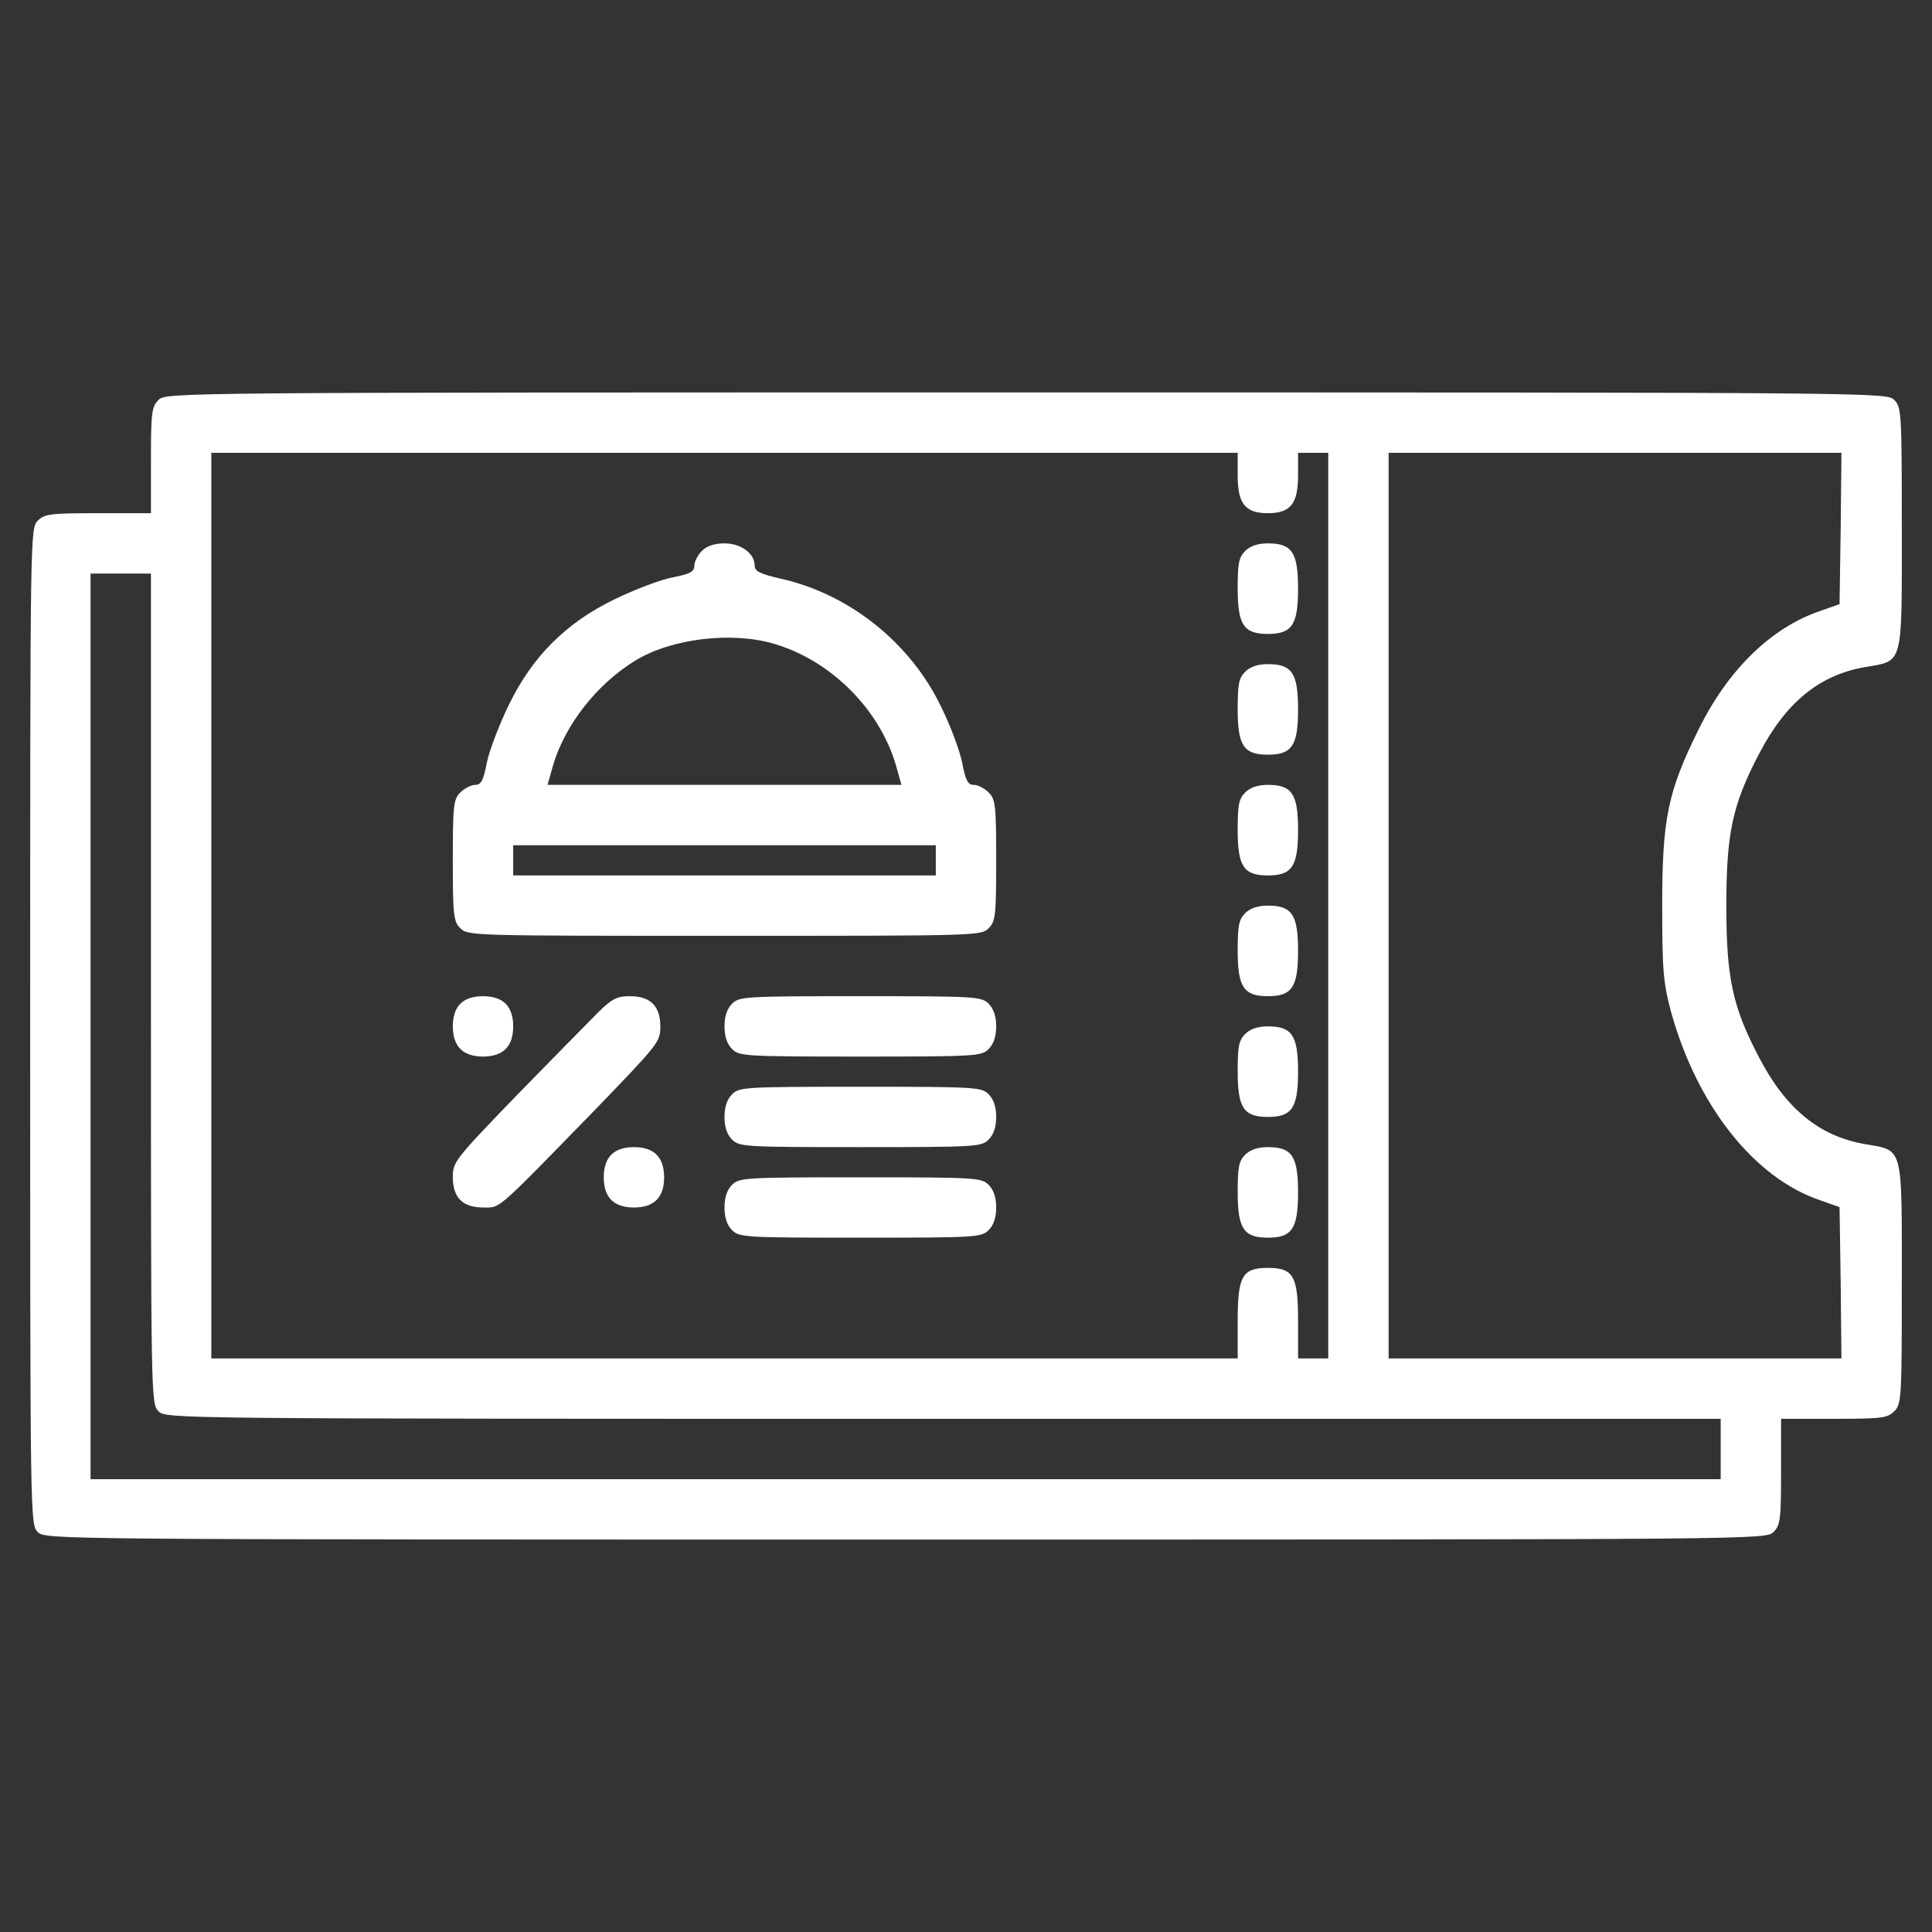 <svg width="462" height="462" viewBox="0 0 462 462" fill="none" xmlns="http://www.w3.org/2000/svg">
<rect x="0" y="0" width="462" height="462" fill="#333333" stroke="none"/>
<path d="M37.898 95.648C36.274 97.273 36.094 98.626 36.094 110.086V122.719H23.461C12.001 122.719 10.648 122.899 9.023 124.523C7.219 126.328 7.219 127.501 7.219 245.437C7.219 363.374 7.219 364.547 9.023 366.352C10.828 368.156 12.001 368.156 216.563 368.156C421.124 368.156 422.297 368.156 424.102 366.352C425.726 364.727 425.906 363.374 425.906 351.914V339.281H438.539C449.999 339.281 451.352 339.101 452.977 337.477C454.691 335.762 454.781 334.499 454.781 306.797C454.781 273.5 455.232 275.215 445.938 273.591C435.02 271.696 426.989 265.109 420.582 252.746C414.266 240.655 412.822 233.797 412.822 216.562C412.822 199.328 414.266 192.47 420.582 180.379C426.989 168.016 435.02 161.429 445.938 159.534C455.232 157.91 454.781 159.625 454.781 126.328C454.781 98.626 454.691 97.363 452.977 95.648C451.172 93.844 449.999 93.844 245.438 93.844C40.876 93.844 39.703 93.844 37.898 95.648ZM295.969 113.695C295.969 120.463 297.773 122.719 303.188 122.719C308.602 122.719 310.406 120.463 310.406 113.695V108.281H314.016H317.625V216.562V324.844H314.016H310.406V315.82C310.406 305.173 309.323 303.187 303.188 303.187C297.052 303.187 295.969 305.173 295.969 315.82V324.844H173.25H50.531V216.562V108.281H173.25H295.969V113.695ZM440.163 126.418L439.893 144.465L435.291 146.089C423.56 150.06 413.183 160.166 406.145 174.513C398.836 189.312 397.482 195.718 397.482 216.562C397.482 232.263 397.753 234.97 399.558 241.828C405.784 264.387 419.5 281.712 435.291 287.036L439.893 288.66L440.163 306.707L440.344 324.844H386.203H332.063V216.562V108.281H386.203H440.344L440.163 126.418ZM36.094 236.414C36.094 334.499 36.094 335.672 37.898 337.477C39.703 339.281 40.876 339.281 225.586 339.281H411.469V346.5V353.719H216.563H21.656V245.437V137.156H28.875H36.094V236.414Z" fill="white"/>
<path d="M167.836 131.742C166.843 132.735 166.031 134.359 166.031 135.261C166.031 136.705 165.039 137.246 160.888 138.059C158 138.6 151.864 140.946 147.172 143.202C135.352 148.887 127.23 157.008 121.546 168.829C119.29 173.521 116.944 179.657 116.402 182.454C115.59 186.695 115.049 187.687 113.605 187.687C112.703 187.687 111.079 188.5 110.086 189.492C108.462 191.116 108.281 192.47 108.281 205.734C108.281 218.999 108.462 220.352 110.086 221.977C111.891 223.781 113.064 223.781 173.25 223.781C233.436 223.781 234.609 223.781 236.414 221.977C238.038 220.352 238.219 218.999 238.219 205.734C238.219 192.47 238.038 191.116 236.414 189.492C235.421 188.5 233.797 187.687 232.895 187.687C231.451 187.687 230.91 186.695 230.098 182.454C229.556 179.657 227.3 173.521 225.045 169.009C217.736 153.759 203.208 142.119 186.875 138.42C181.732 137.246 180.469 136.615 180.469 135.261C180.469 132.374 177.22 129.937 173.25 129.937C170.814 129.937 169.009 130.569 167.836 131.742ZM185.071 153.94C198.606 157.91 210.246 169.46 214.216 182.905L215.57 187.687H173.25H130.93L132.284 182.905C135.171 173.25 142.751 163.595 151.864 158C160.527 152.677 174.874 150.962 185.071 153.94ZM223.781 205.734V209.344H173.25H122.719V205.734V202.125H173.25H223.781V205.734Z" fill="white"/>
<path d="M297.773 131.742C296.239 133.276 295.969 134.72 295.969 140.766C295.969 149.428 297.413 151.594 303.188 151.594C308.963 151.594 310.406 149.428 310.406 140.766C310.406 132.103 308.963 129.937 303.188 129.937C300.751 129.937 298.946 130.569 297.773 131.742Z" fill="white"/>
<path d="M297.773 160.617C296.239 162.151 295.969 163.595 295.969 169.641C295.969 178.303 297.413 180.469 303.188 180.469C308.963 180.469 310.406 178.303 310.406 169.641C310.406 160.978 308.963 158.812 303.188 158.812C300.751 158.812 298.946 159.444 297.773 160.617Z" fill="white"/>
<path d="M297.773 189.492C296.239 191.026 295.969 192.47 295.969 198.516C295.969 207.178 297.413 209.344 303.188 209.344C308.963 209.344 310.406 207.178 310.406 198.516C310.406 189.853 308.963 187.687 303.188 187.687C300.751 187.687 298.946 188.319 297.773 189.492Z" fill="white"/>
<path d="M297.773 218.367C296.239 219.901 295.969 221.345 295.969 227.391C295.969 236.053 297.413 238.219 303.188 238.219C308.963 238.219 310.406 236.053 310.406 227.391C310.406 218.728 308.963 216.562 303.188 216.562C300.751 216.562 298.946 217.194 297.773 218.367Z" fill="white"/>
<path d="M110.086 240.023C108.913 241.196 108.281 243.001 108.281 245.437C108.281 250.22 110.718 252.656 115.5 252.656C117.936 252.656 119.741 252.025 120.914 250.852C122.087 249.679 122.719 247.874 122.719 245.437C122.719 243.001 122.087 241.196 120.914 240.023C119.741 238.85 117.936 238.219 115.5 238.219C113.064 238.219 111.259 238.85 110.086 240.023Z" fill="white"/>
<path d="M143.112 242.009C140.946 244.174 132.284 253.017 123.711 261.77C108.823 277.2 108.281 277.832 108.281 281.441C108.281 286.404 110.627 288.75 115.59 288.75C119.741 288.75 118.297 290.013 142.48 265.199C157.369 249.769 157.91 249.137 157.91 245.528C157.91 240.565 155.564 238.219 150.601 238.219C147.533 238.219 146.36 238.85 143.112 242.009Z" fill="white"/>
<path d="M175.055 240.023C173.882 241.196 173.25 243.001 173.25 245.437C173.25 247.874 173.882 249.679 175.055 250.852C176.769 252.566 178.032 252.656 205.734 252.656C233.436 252.656 234.7 252.566 236.414 250.852C237.587 249.679 238.219 247.874 238.219 245.437C238.219 243.001 237.587 241.196 236.414 240.023C234.7 238.309 233.436 238.219 205.734 238.219C178.032 238.219 176.769 238.309 175.055 240.023Z" fill="white"/>
<path d="M297.773 247.242C296.239 248.776 295.969 250.22 295.969 256.266C295.969 264.928 297.413 267.094 303.188 267.094C308.963 267.094 310.406 264.928 310.406 256.266C310.406 247.603 308.963 245.437 303.188 245.437C300.751 245.437 298.946 246.069 297.773 247.242Z" fill="white"/>
<path d="M175.055 261.68C173.882 262.853 173.25 264.657 173.25 267.094C173.25 269.53 173.882 271.335 175.055 272.508C176.769 274.222 178.032 274.312 205.734 274.312C233.436 274.312 234.7 274.222 236.414 272.508C237.587 271.335 238.219 269.53 238.219 267.094C238.219 264.657 237.587 262.853 236.414 261.68C234.7 259.965 233.436 259.875 205.734 259.875C178.032 259.875 176.769 259.965 175.055 261.68Z" fill="white"/>
<path d="M146.18 276.117C145.007 277.29 144.375 279.095 144.375 281.531C144.375 283.968 145.007 285.772 146.18 286.945C147.353 288.118 149.157 288.75 151.594 288.75C154.03 288.75 155.835 288.118 157.008 286.945C158.181 285.772 158.813 283.968 158.813 281.531C158.813 279.095 158.181 277.29 157.008 276.117C155.835 274.944 154.03 274.312 151.594 274.312C149.157 274.312 147.353 274.944 146.18 276.117Z" fill="white"/>
<path d="M297.773 276.117C296.239 277.651 295.969 279.095 295.969 285.141C295.969 293.803 297.413 295.969 303.188 295.969C308.963 295.969 310.406 293.803 310.406 285.141C310.406 276.478 308.963 274.312 303.188 274.312C300.751 274.312 298.946 274.944 297.773 276.117Z" fill="white"/>
<path d="M175.055 283.336C173.882 284.509 173.25 286.314 173.25 288.75C173.25 291.186 173.882 292.991 175.055 294.164C176.769 295.879 178.032 295.969 205.734 295.969C233.436 295.969 234.7 295.879 236.414 294.164C237.587 292.991 238.219 291.186 238.219 288.75C238.219 286.314 237.587 284.509 236.414 283.336C234.7 281.621 233.436 281.531 205.734 281.531C178.032 281.531 176.769 281.621 175.055 283.336Z" fill="white"/>
</svg>
